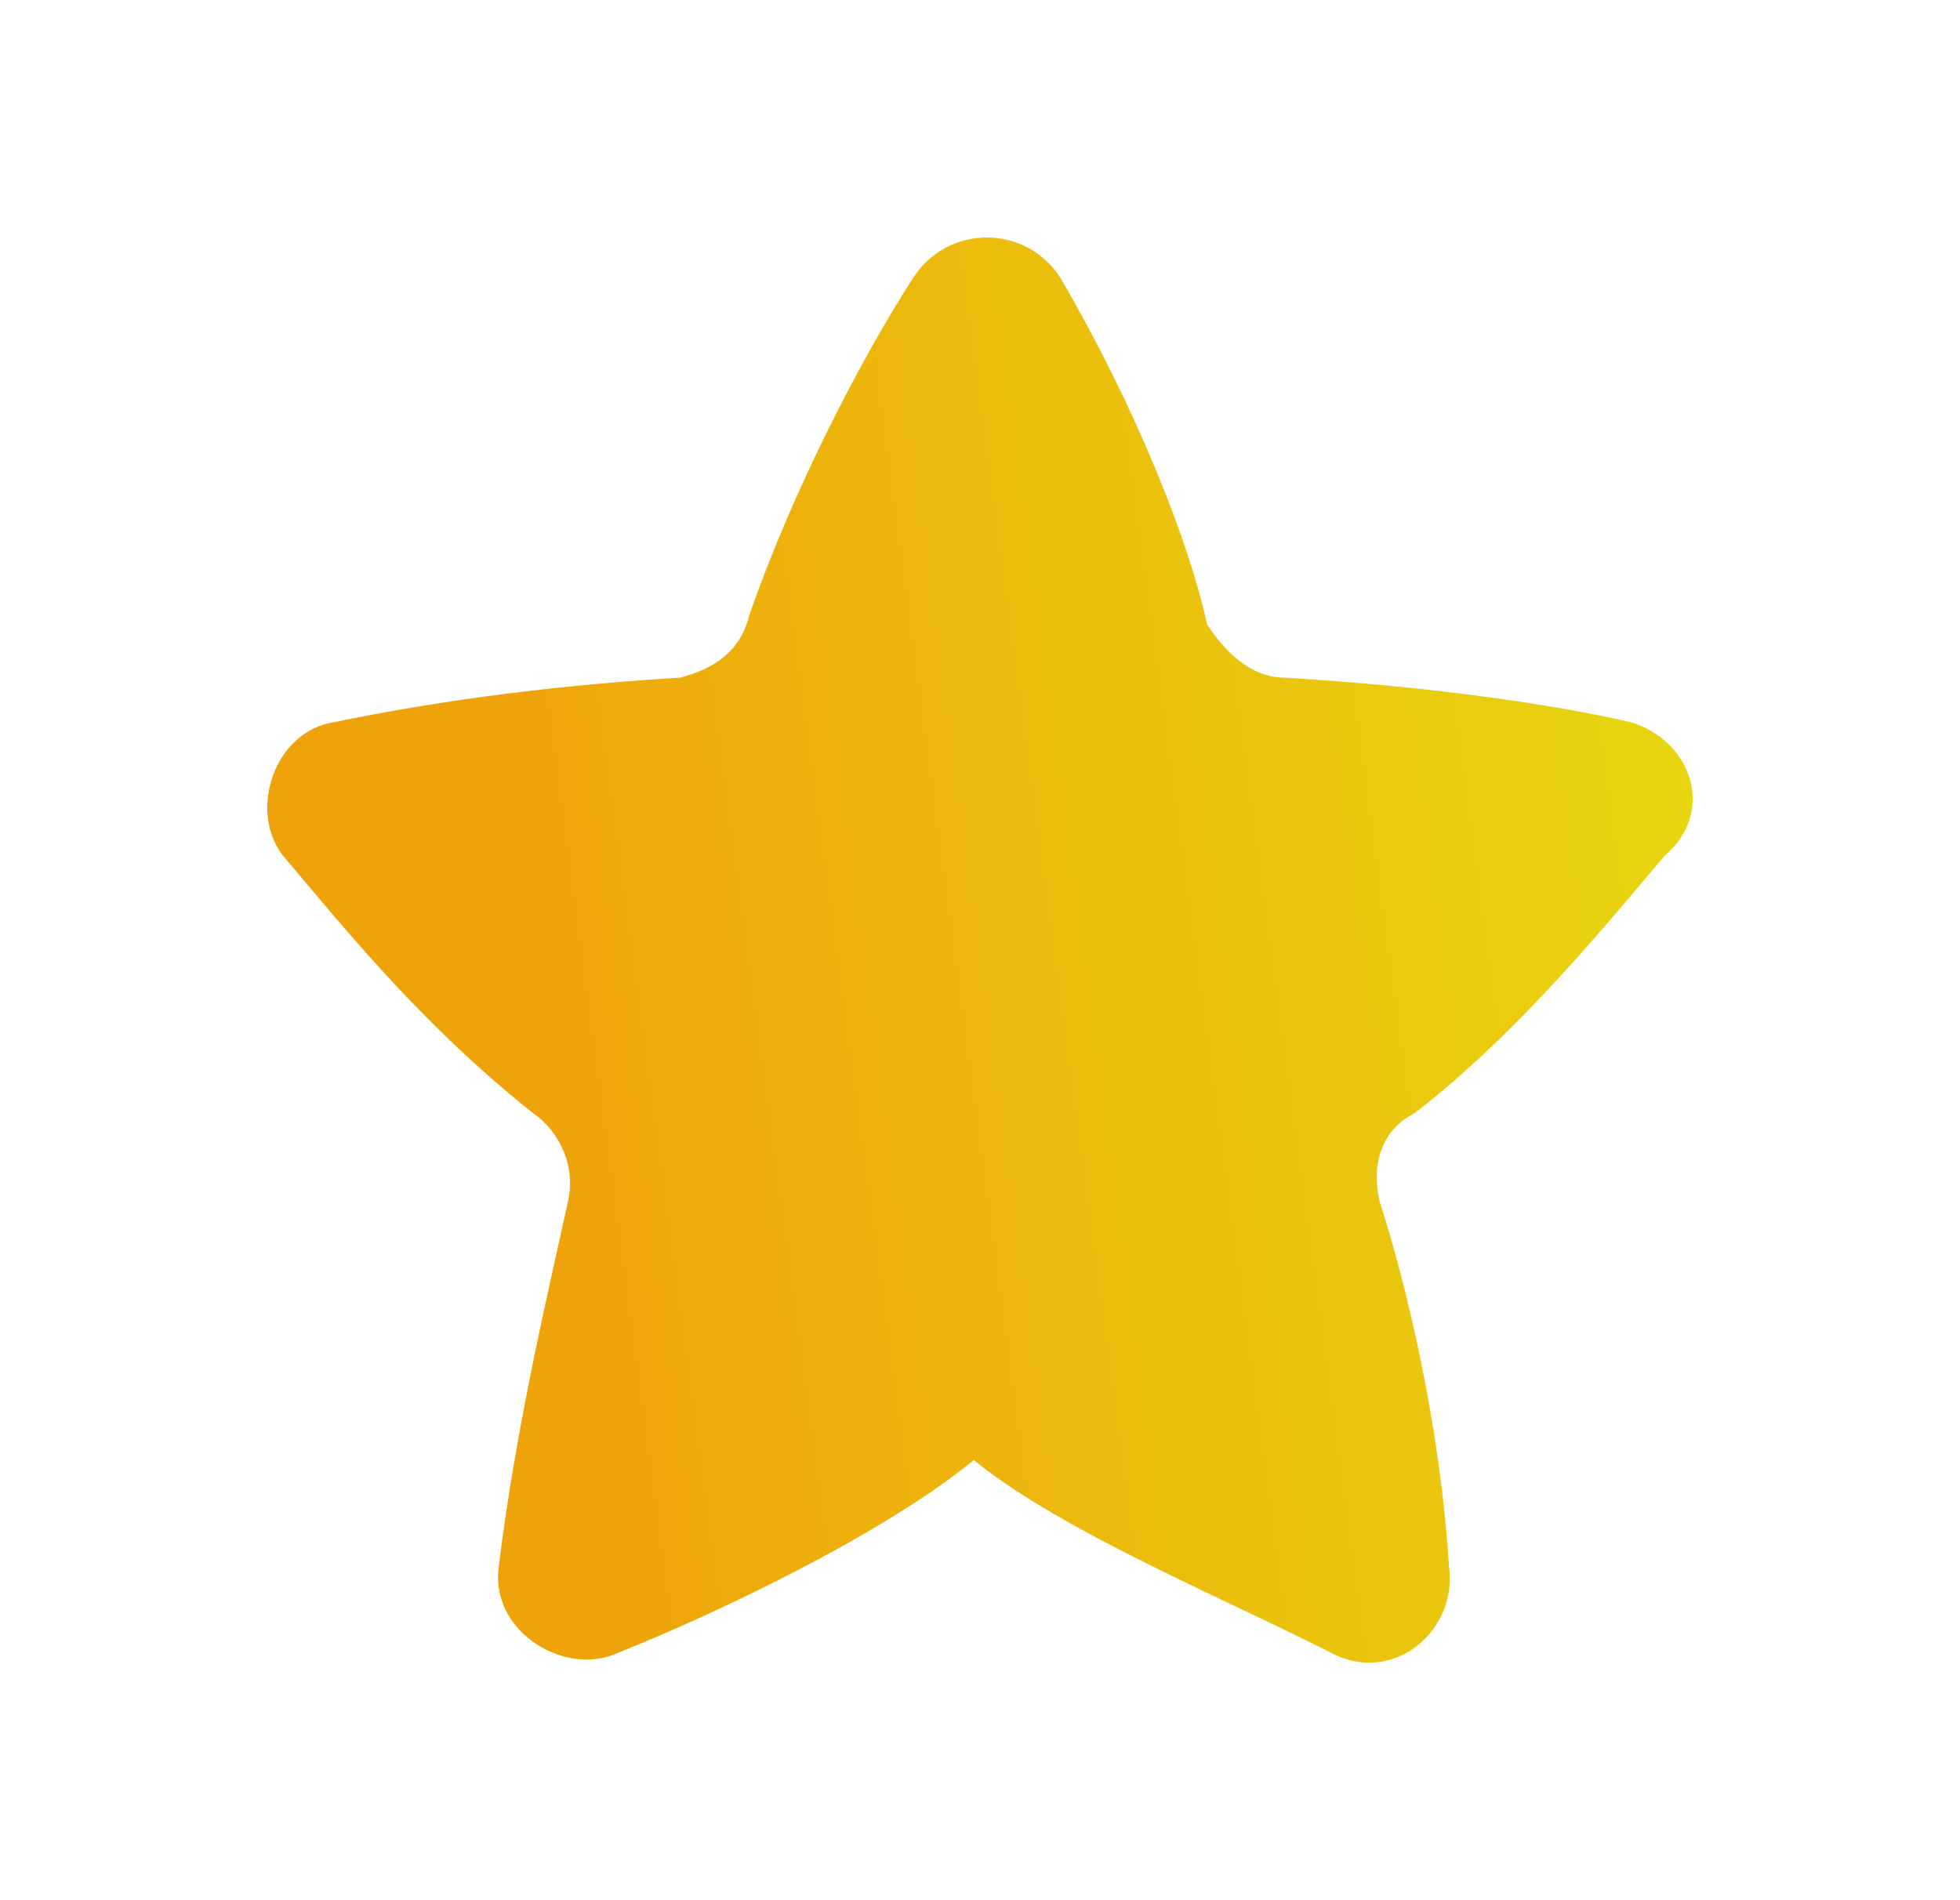 <svg width="33" height="32" viewBox="0 0 33 32" fill="none" xmlns="http://www.w3.org/2000/svg">
<g clip-path="url(#clip0_1456_1960)">
<path d="M12.615 10.363C12.469 10.962 12.033 11.262 11.451 11.412C8.979 11.561 7.088 11.861 5.633 12.16C4.615 12.31 4.179 13.657 4.761 14.406C5.779 15.604 7.088 17.251 8.979 18.748C9.415 19.047 9.706 19.646 9.56 20.245C9.269 21.593 8.688 23.988 8.397 26.384C8.251 27.432 9.415 28.181 10.288 27.881C12.178 27.133 14.942 25.785 16.396 24.587C17.851 25.785 20.76 26.983 22.505 27.881C23.523 28.331 24.541 27.432 24.396 26.384C24.25 23.988 23.669 21.593 23.232 20.245C23.087 19.646 23.232 19.047 23.814 18.748C25.559 17.401 27.014 15.604 28.032 14.406C28.905 13.657 28.468 12.46 27.45 12.16C26.141 11.861 24.105 11.561 21.632 11.412C21.051 11.412 20.614 10.962 20.323 10.513C20.032 9.166 19.16 6.92 17.851 4.674C17.269 3.775 15.96 3.775 15.378 4.674C14.505 6.021 13.342 8.267 12.615 10.363Z" fill="url(#paint0_linear_1456_1960)"/>
</g>
<defs>
<linearGradient id="paint0_linear_1456_1960" x1="28.5" y1="4" x2="1.753" y2="7.602" gradientUnits="userSpaceOnUse">
<stop stop-color="#E7D910"/>
<stop offset="0.701" stop-color="#EFAA0A"/>
<stop offset="0.77" stop-color="#EFA30A"/>
</linearGradient>
<clipPath id="clip0_1456_1960">
<rect width="24" height="24" fill="white" transform="translate(4.5 4)"/>
</clipPath>
</defs>
</svg>

